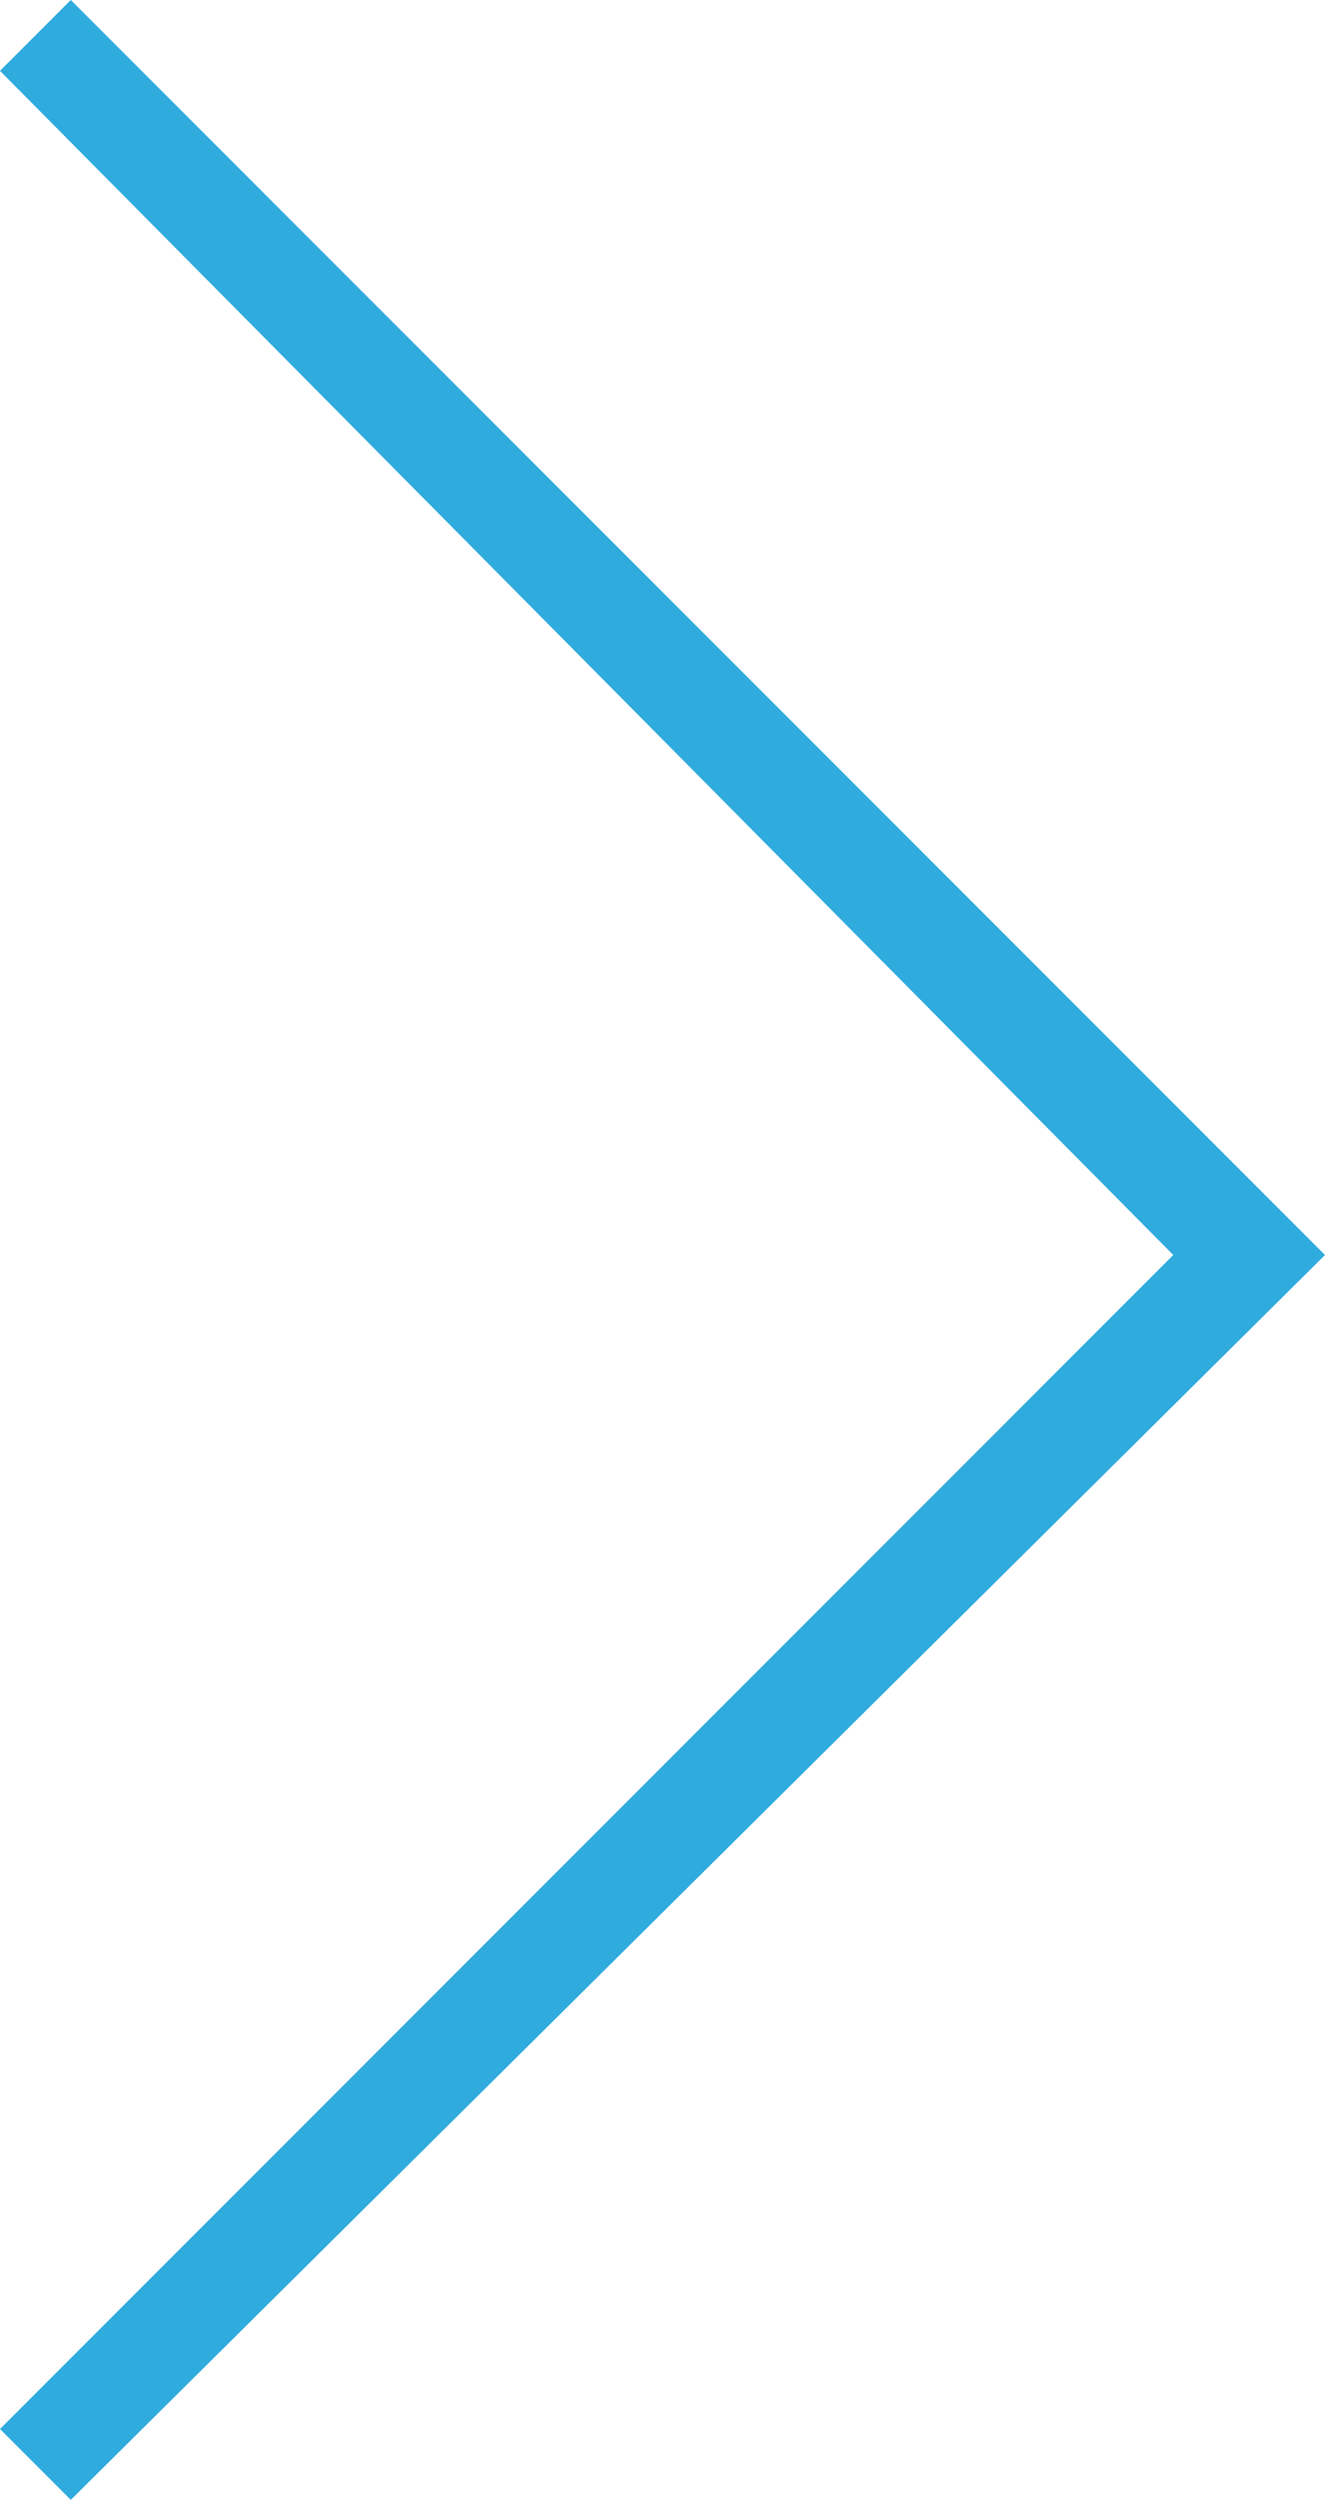<?xml version="1.0" encoding="utf-8"?>
<!-- Generator: Adobe Illustrator 27.0.0, SVG Export Plug-In . SVG Version: 6.00 Build 0)  -->
<svg version="1.1" id="レイヤー_2" xmlns="http://www.w3.org/2000/svg" xmlns:xlink="http://www.w3.org/1999/xlink" x="0px"
	 y="0px" viewBox="0 0 13.1 24.7" style="enable-background:new 0 0 13.1 24.7;" xml:space="preserve">
<style type="text/css">
	.st0{fill:#2FABDE;}
</style>
<polygon class="st0" points="0.7,24.7 0,24 11.6,12.4 0,0.7 0.7,0 13.1,12.4 "/>
</svg>
